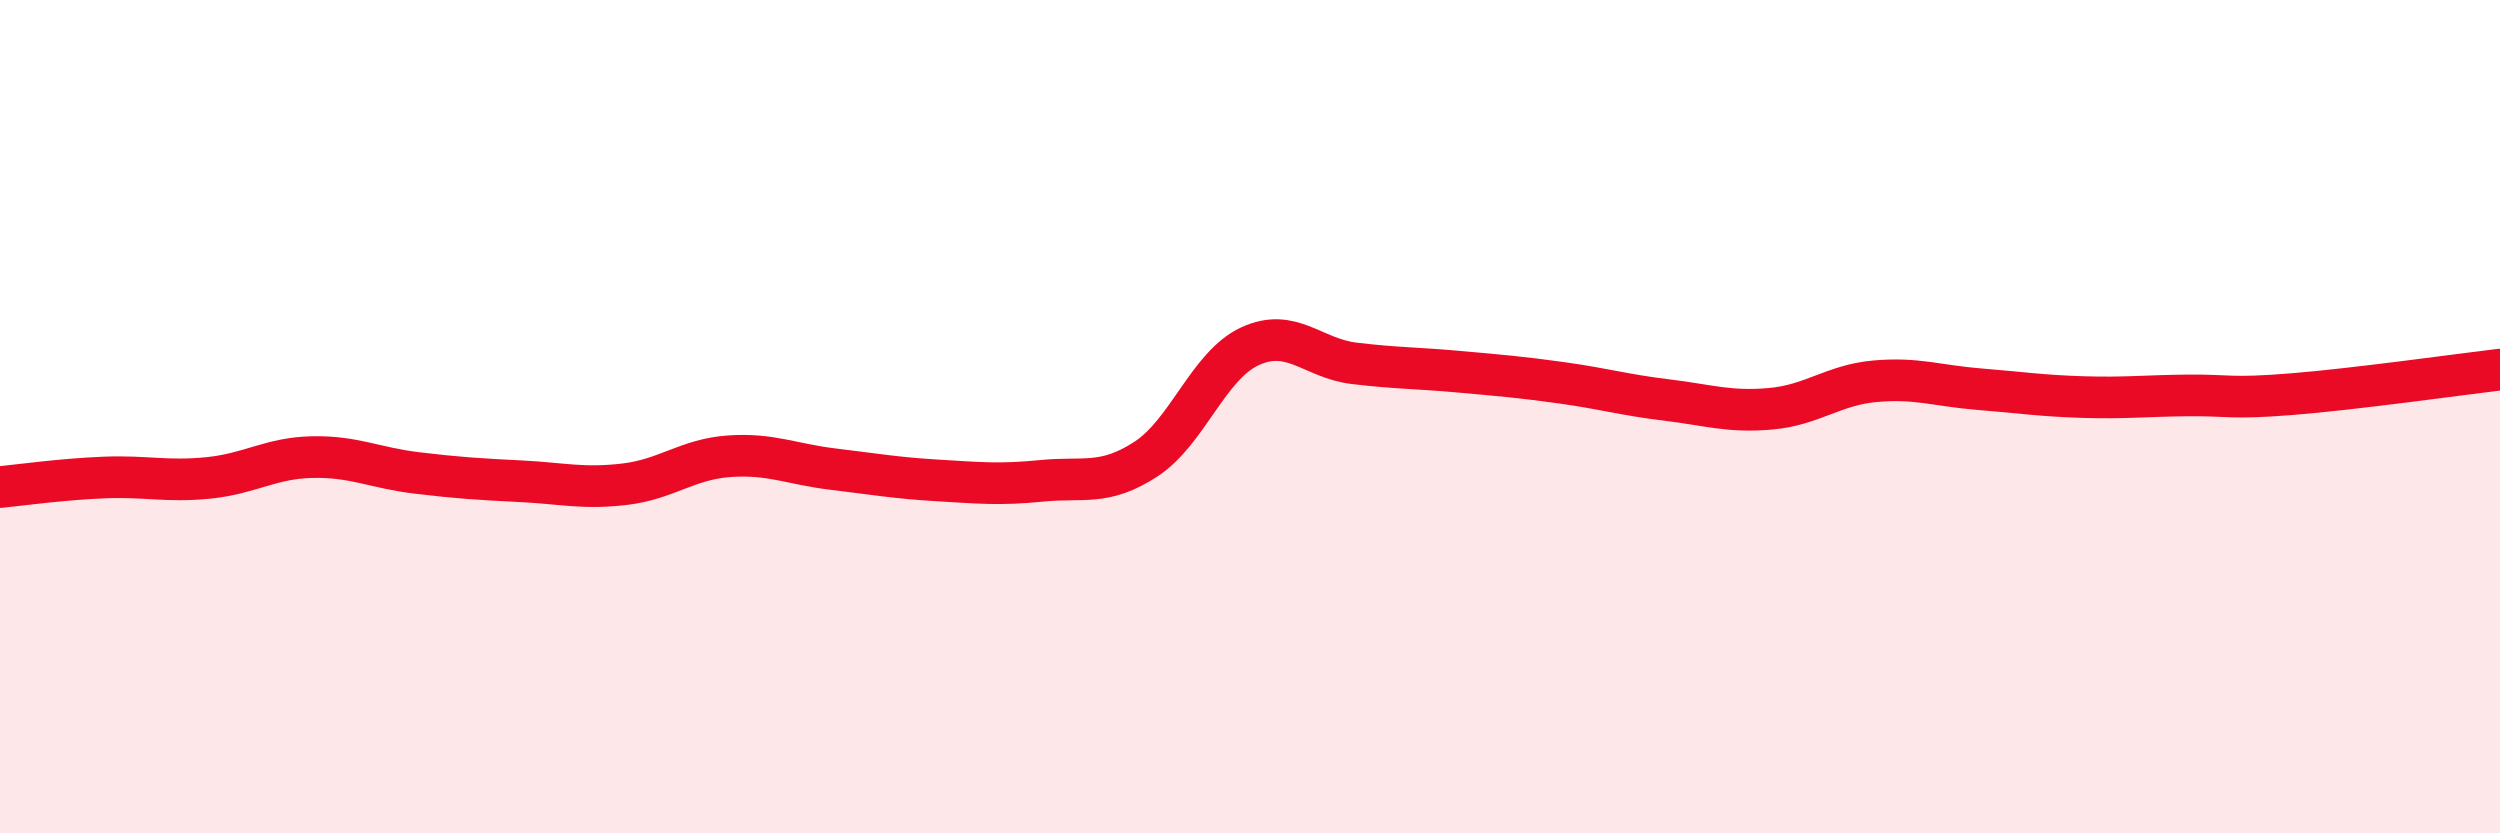 
    <svg width="60" height="20" viewBox="0 0 60 20" xmlns="http://www.w3.org/2000/svg">
      <path
        d="M 0,11.69 C 0.5,11.64 1.5,11.5 2.5,11.46 C 3.5,11.42 4,11.57 5,11.47 C 6,11.37 6.5,10.99 7.5,10.97 C 8.5,10.95 9,11.23 10,11.35 C 11,11.47 11.5,11.5 12.5,11.55 C 13.5,11.6 14,11.74 15,11.62 C 16,11.5 16.5,11.02 17.5,10.95 C 18.5,10.88 19,11.14 20,11.26 C 21,11.38 21.5,11.47 22.5,11.53 C 23.5,11.59 24,11.64 25,11.54 C 26,11.44 26.5,11.67 27.5,11.02 C 28.5,10.37 29,8.77 30,8.31 C 31,7.85 31.5,8.6 32.5,8.72 C 33.5,8.84 34,8.83 35,8.92 C 36,9.01 36.5,9.05 37.5,9.19 C 38.5,9.33 39,9.48 40,9.6 C 41,9.72 41.5,9.9 42.5,9.81 C 43.5,9.72 44,9.24 45,9.15 C 46,9.06 46.5,9.26 47.5,9.34 C 48.5,9.42 49,9.5 50,9.53 C 51,9.56 51.5,9.5 52.5,9.49 C 53.5,9.48 53.5,9.58 55,9.46 C 56.5,9.34 59,8.99 60,8.87L60 20L0 20Z"
        fill="#EB0A25"
        opacity="0.1"
        stroke-linecap="round"
        stroke-linejoin="round"
      />
      <path
        d="M 0,11.69 C 0.5,11.64 1.5,11.5 2.5,11.46 C 3.5,11.42 4,11.57 5,11.47 C 6,11.37 6.5,10.99 7.5,10.97 C 8.5,10.95 9,11.23 10,11.35 C 11,11.47 11.5,11.5 12.5,11.55 C 13.5,11.6 14,11.74 15,11.62 C 16,11.5 16.5,11.02 17.5,10.95 C 18.5,10.88 19,11.14 20,11.26 C 21,11.38 21.5,11.47 22.5,11.53 C 23.5,11.59 24,11.64 25,11.54 C 26,11.44 26.5,11.67 27.5,11.02 C 28.5,10.37 29,8.77 30,8.31 C 31,7.85 31.5,8.6 32.5,8.72 C 33.5,8.84 34,8.83 35,8.92 C 36,9.01 36.5,9.05 37.5,9.19 C 38.5,9.33 39,9.48 40,9.6 C 41,9.72 41.5,9.9 42.5,9.81 C 43.5,9.72 44,9.24 45,9.15 C 46,9.06 46.5,9.26 47.5,9.34 C 48.5,9.42 49,9.5 50,9.53 C 51,9.56 51.5,9.5 52.5,9.49 C 53.5,9.48 53.5,9.58 55,9.46 C 56.5,9.34 59,8.99 60,8.87"
        stroke="#EB0A25"
        stroke-width="1"
        fill="none"
        stroke-linecap="round"
        stroke-linejoin="round"
      />
    </svg>
  